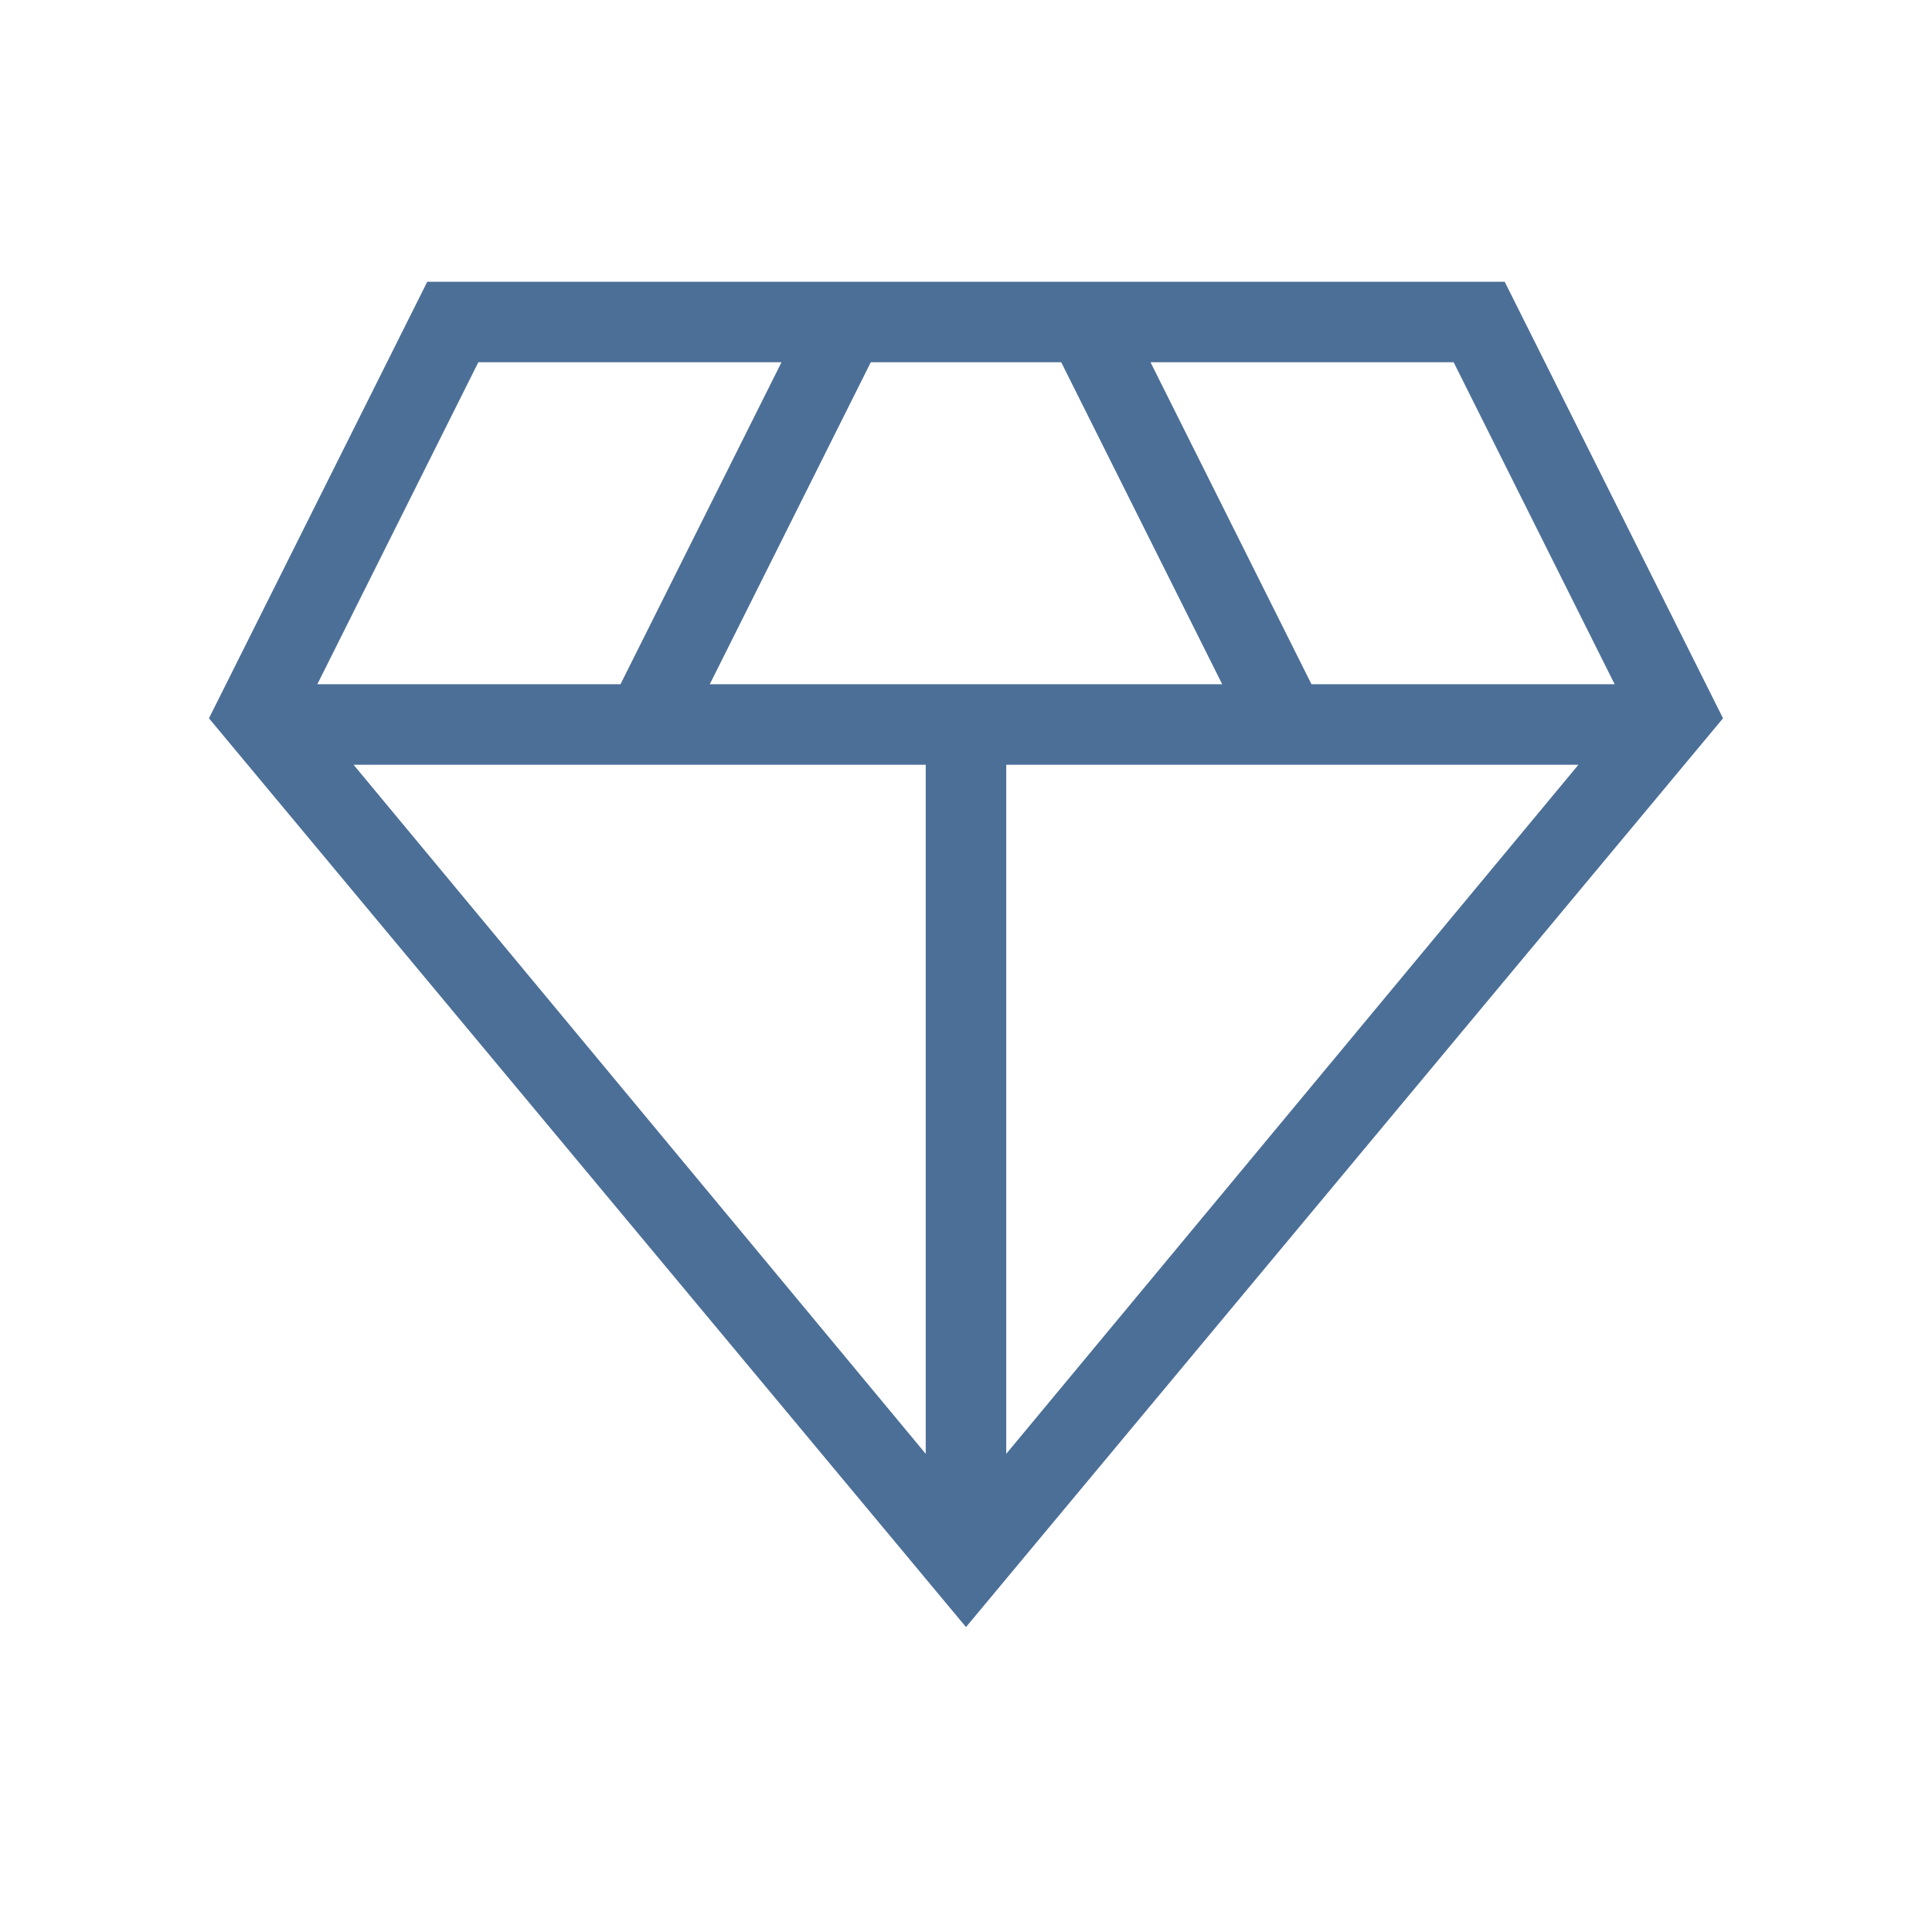 <svg width="100" height="100" viewBox="0 0 100 100" fill="none" xmlns="http://www.w3.org/2000/svg">
<path d="M50 84.217L10.816 37.179L22.116 14.583H77.883L89.183 37.179L50 84.217ZM36.737 35.417H63.262L54.929 18.75H45.071L36.737 35.417ZM47.916 75.25V39.583H18.3L47.916 75.25ZM52.083 75.25L81.7 39.583H52.083V75.25ZM67.883 35.417H83.575L75.241 18.75H59.55L67.883 35.417ZM16.425 35.417H32.116L40.45 18.75H24.758L16.425 35.417Z" fill="#1A477A" fill-opacity="0.78"/>
</svg>
